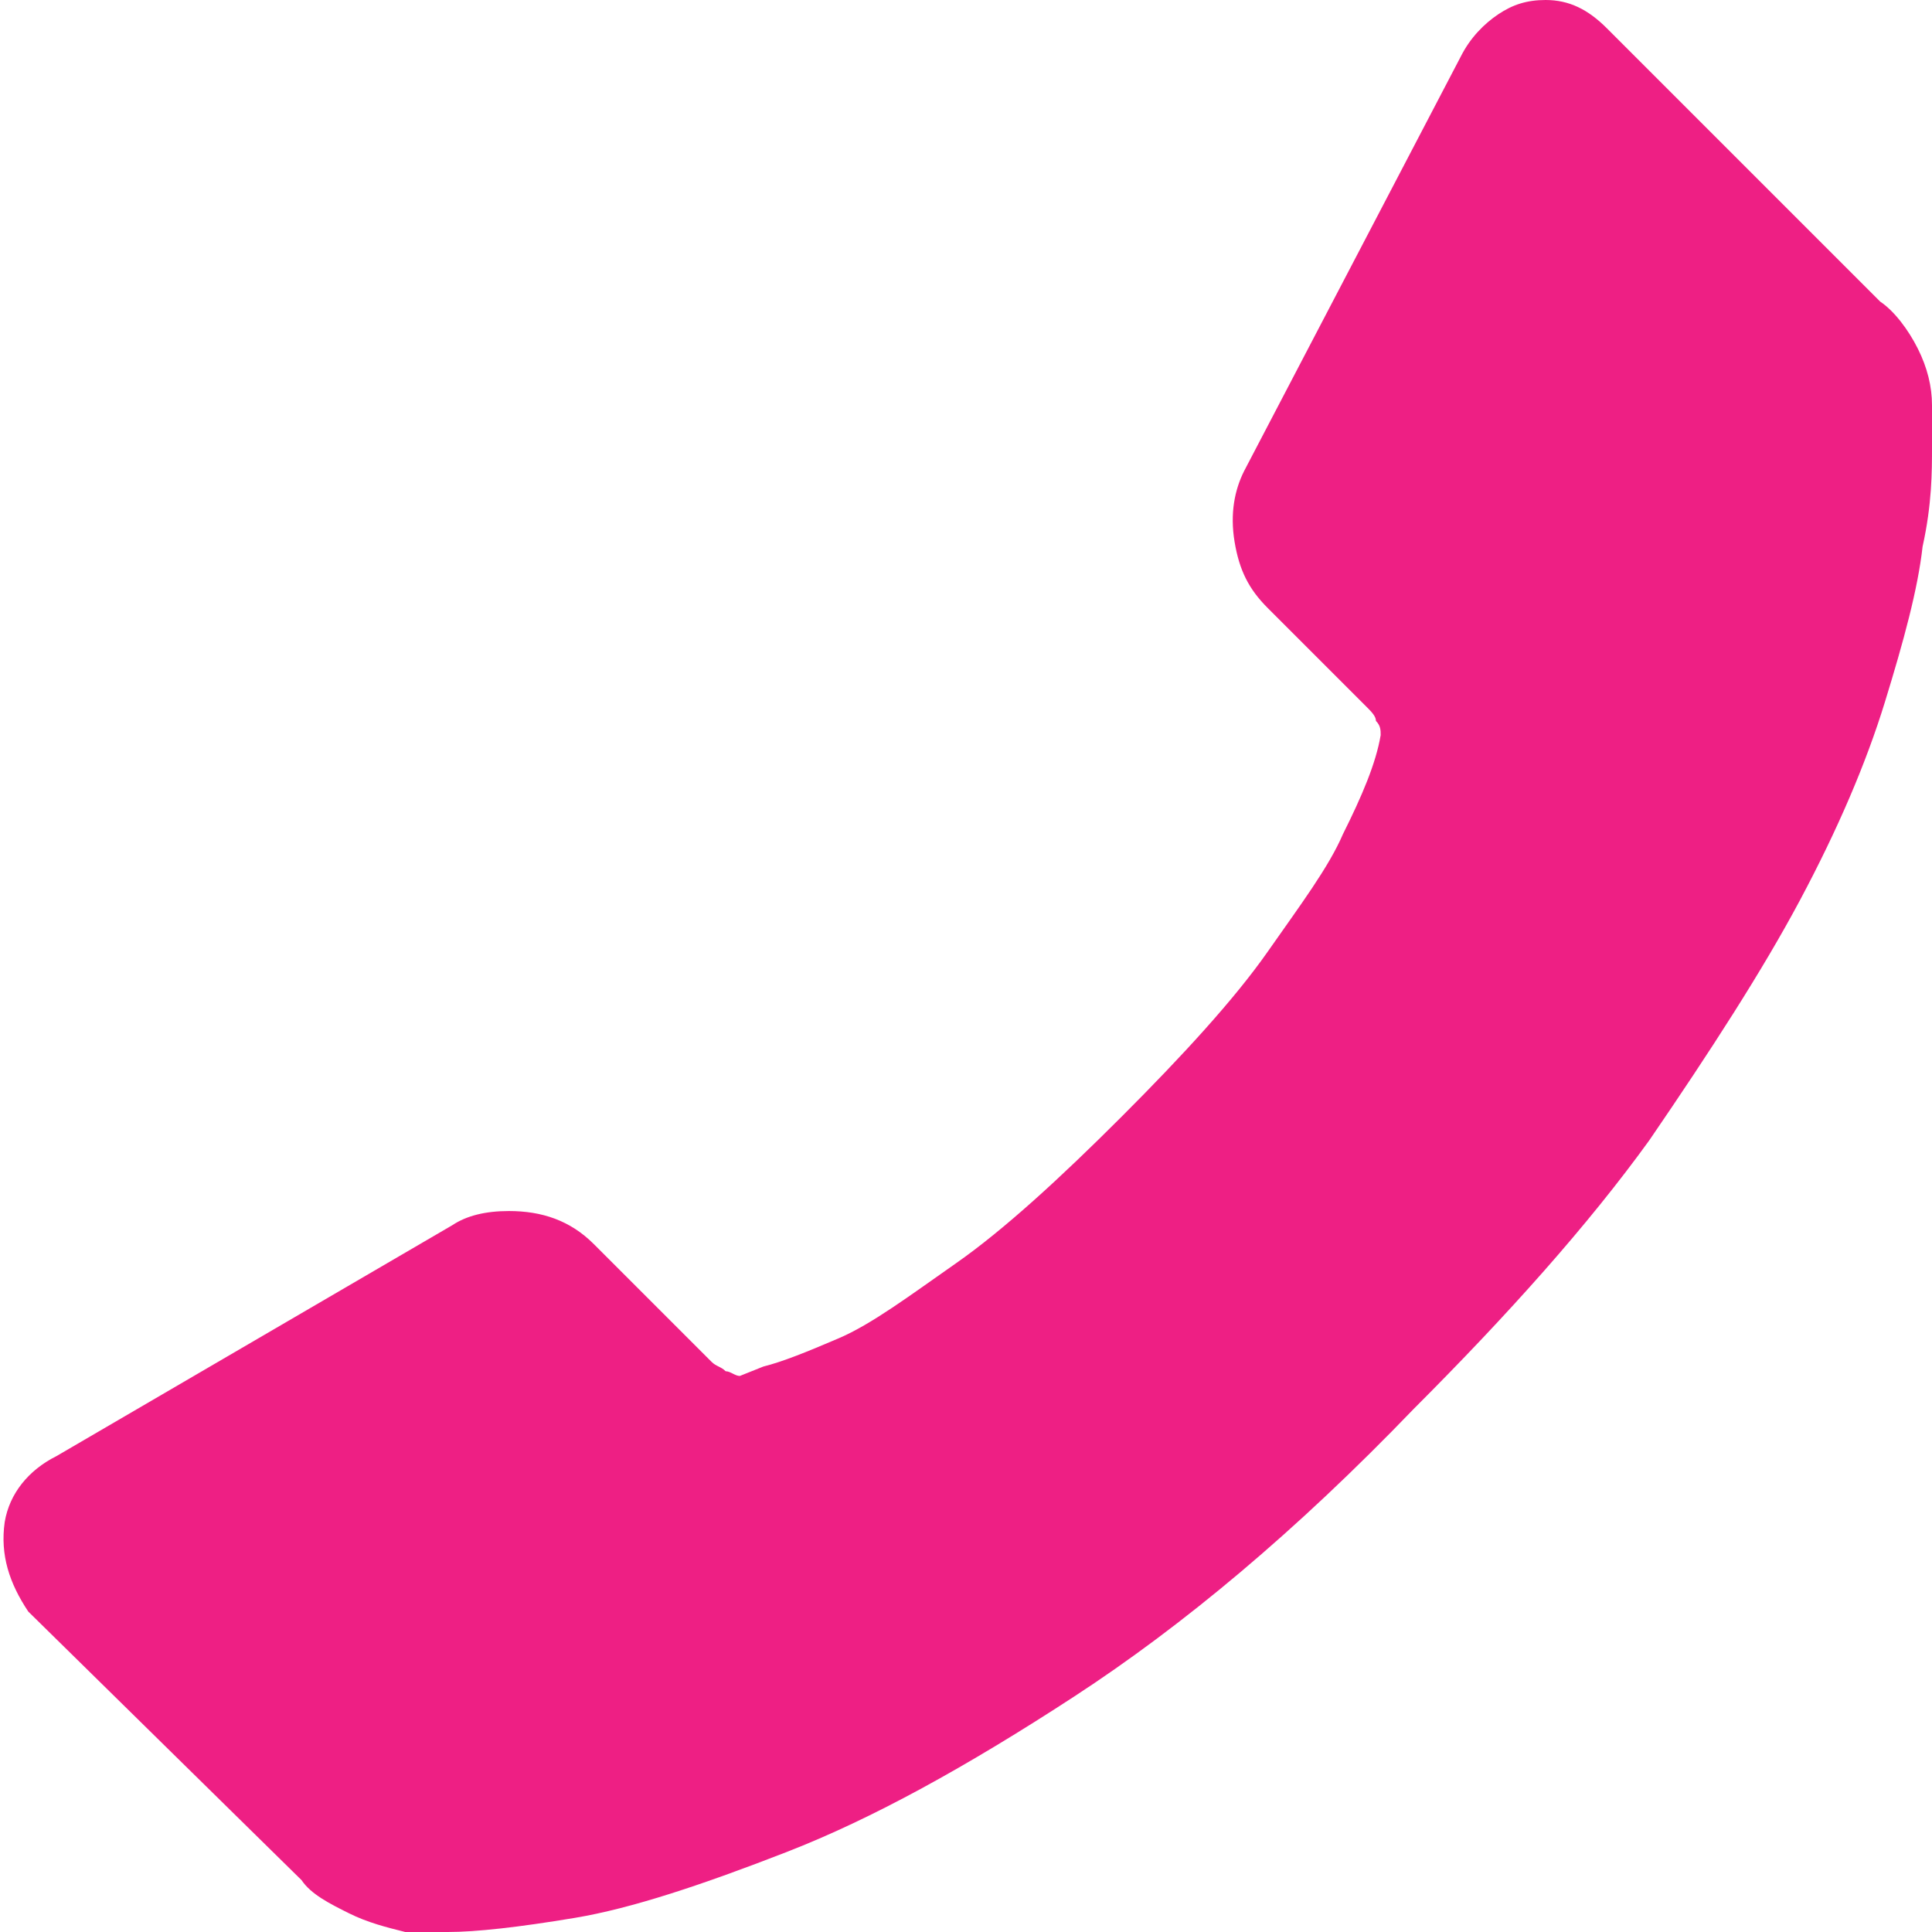 <?xml version="1.0" encoding="UTF-8"?>
<!-- Generator: Adobe Illustrator 23.0.1, SVG Export Plug-In . SVG Version: 6.00 Build 0)  -->
<svg version="1.1" id="Calque_1" xmlns="http://www.w3.org/2000/svg" xmlns:xlink="http://www.w3.org/1999/xlink" x="0px" y="0px" width="41px" height="41px" viewBox="0 0 41 41" style="enable-background:new 0 0 41 41;" xml:space="preserve">
<style type="text/css">
	.st0{fill:#EE1F84;}
</style>
<path class="st0" d="M0.6,34.2l5.8,5.7c0.2,0.3,0.6,0.5,1,0.7s0.8,0.3,1.2,0.4c0.1,0,0.2,0,0.3,0c0.2,0,0.4,0,0.6,0  c0.6,0,1.5-0.1,2.7-0.3s2.7-0.7,4.5-1.4c1.8-0.7,3.8-1.8,6.1-3.3s4.7-3.5,7.2-6.1c2-2,3.7-3.9,5-5.7c1.3-1.9,2.4-3.6,3.2-5.1  s1.4-2.9,1.8-4.2c0.4-1.3,0.7-2.4,0.8-3.3C41,10.7,41,10,41,9.5c0-0.6,0-0.8,0-0.9c0-0.4-0.1-0.8-0.3-1.2s-0.5-0.8-0.8-1l-5.8-5.8  C33.7,0.2,33.3,0,32.8,0c-0.4,0-0.7,0.1-1,0.3S31.2,0.8,31,1.2L26.4,10c-0.2,0.4-0.3,0.9-0.2,1.5c0.1,0.6,0.3,1,0.7,1.4L29,15  c0.1,0.1,0.2,0.2,0.2,0.3c0.1,0.1,0.1,0.2,0.1,0.3c-0.1,0.6-0.4,1.3-0.8,2.1c-0.3,0.7-0.9,1.5-1.6,2.5s-1.8,2.2-3.1,3.5  c-1.3,1.3-2.5,2.4-3.5,3.1s-1.8,1.3-2.5,1.6c-0.7,0.3-1.2,0.5-1.6,0.6l-0.5,0.2c-0.1,0-0.2-0.1-0.3-0.1c-0.1-0.1-0.2-0.1-0.3-0.2  l-2.5-2.5c-0.5-0.5-1.1-0.7-1.8-0.7c-0.5,0-0.9,0.1-1.2,0.3l0,0l-8.4,4.9c-0.6,0.3-1,0.8-1.1,1.4C0,33,0.2,33.6,0.6,34.2z"/>
</svg>